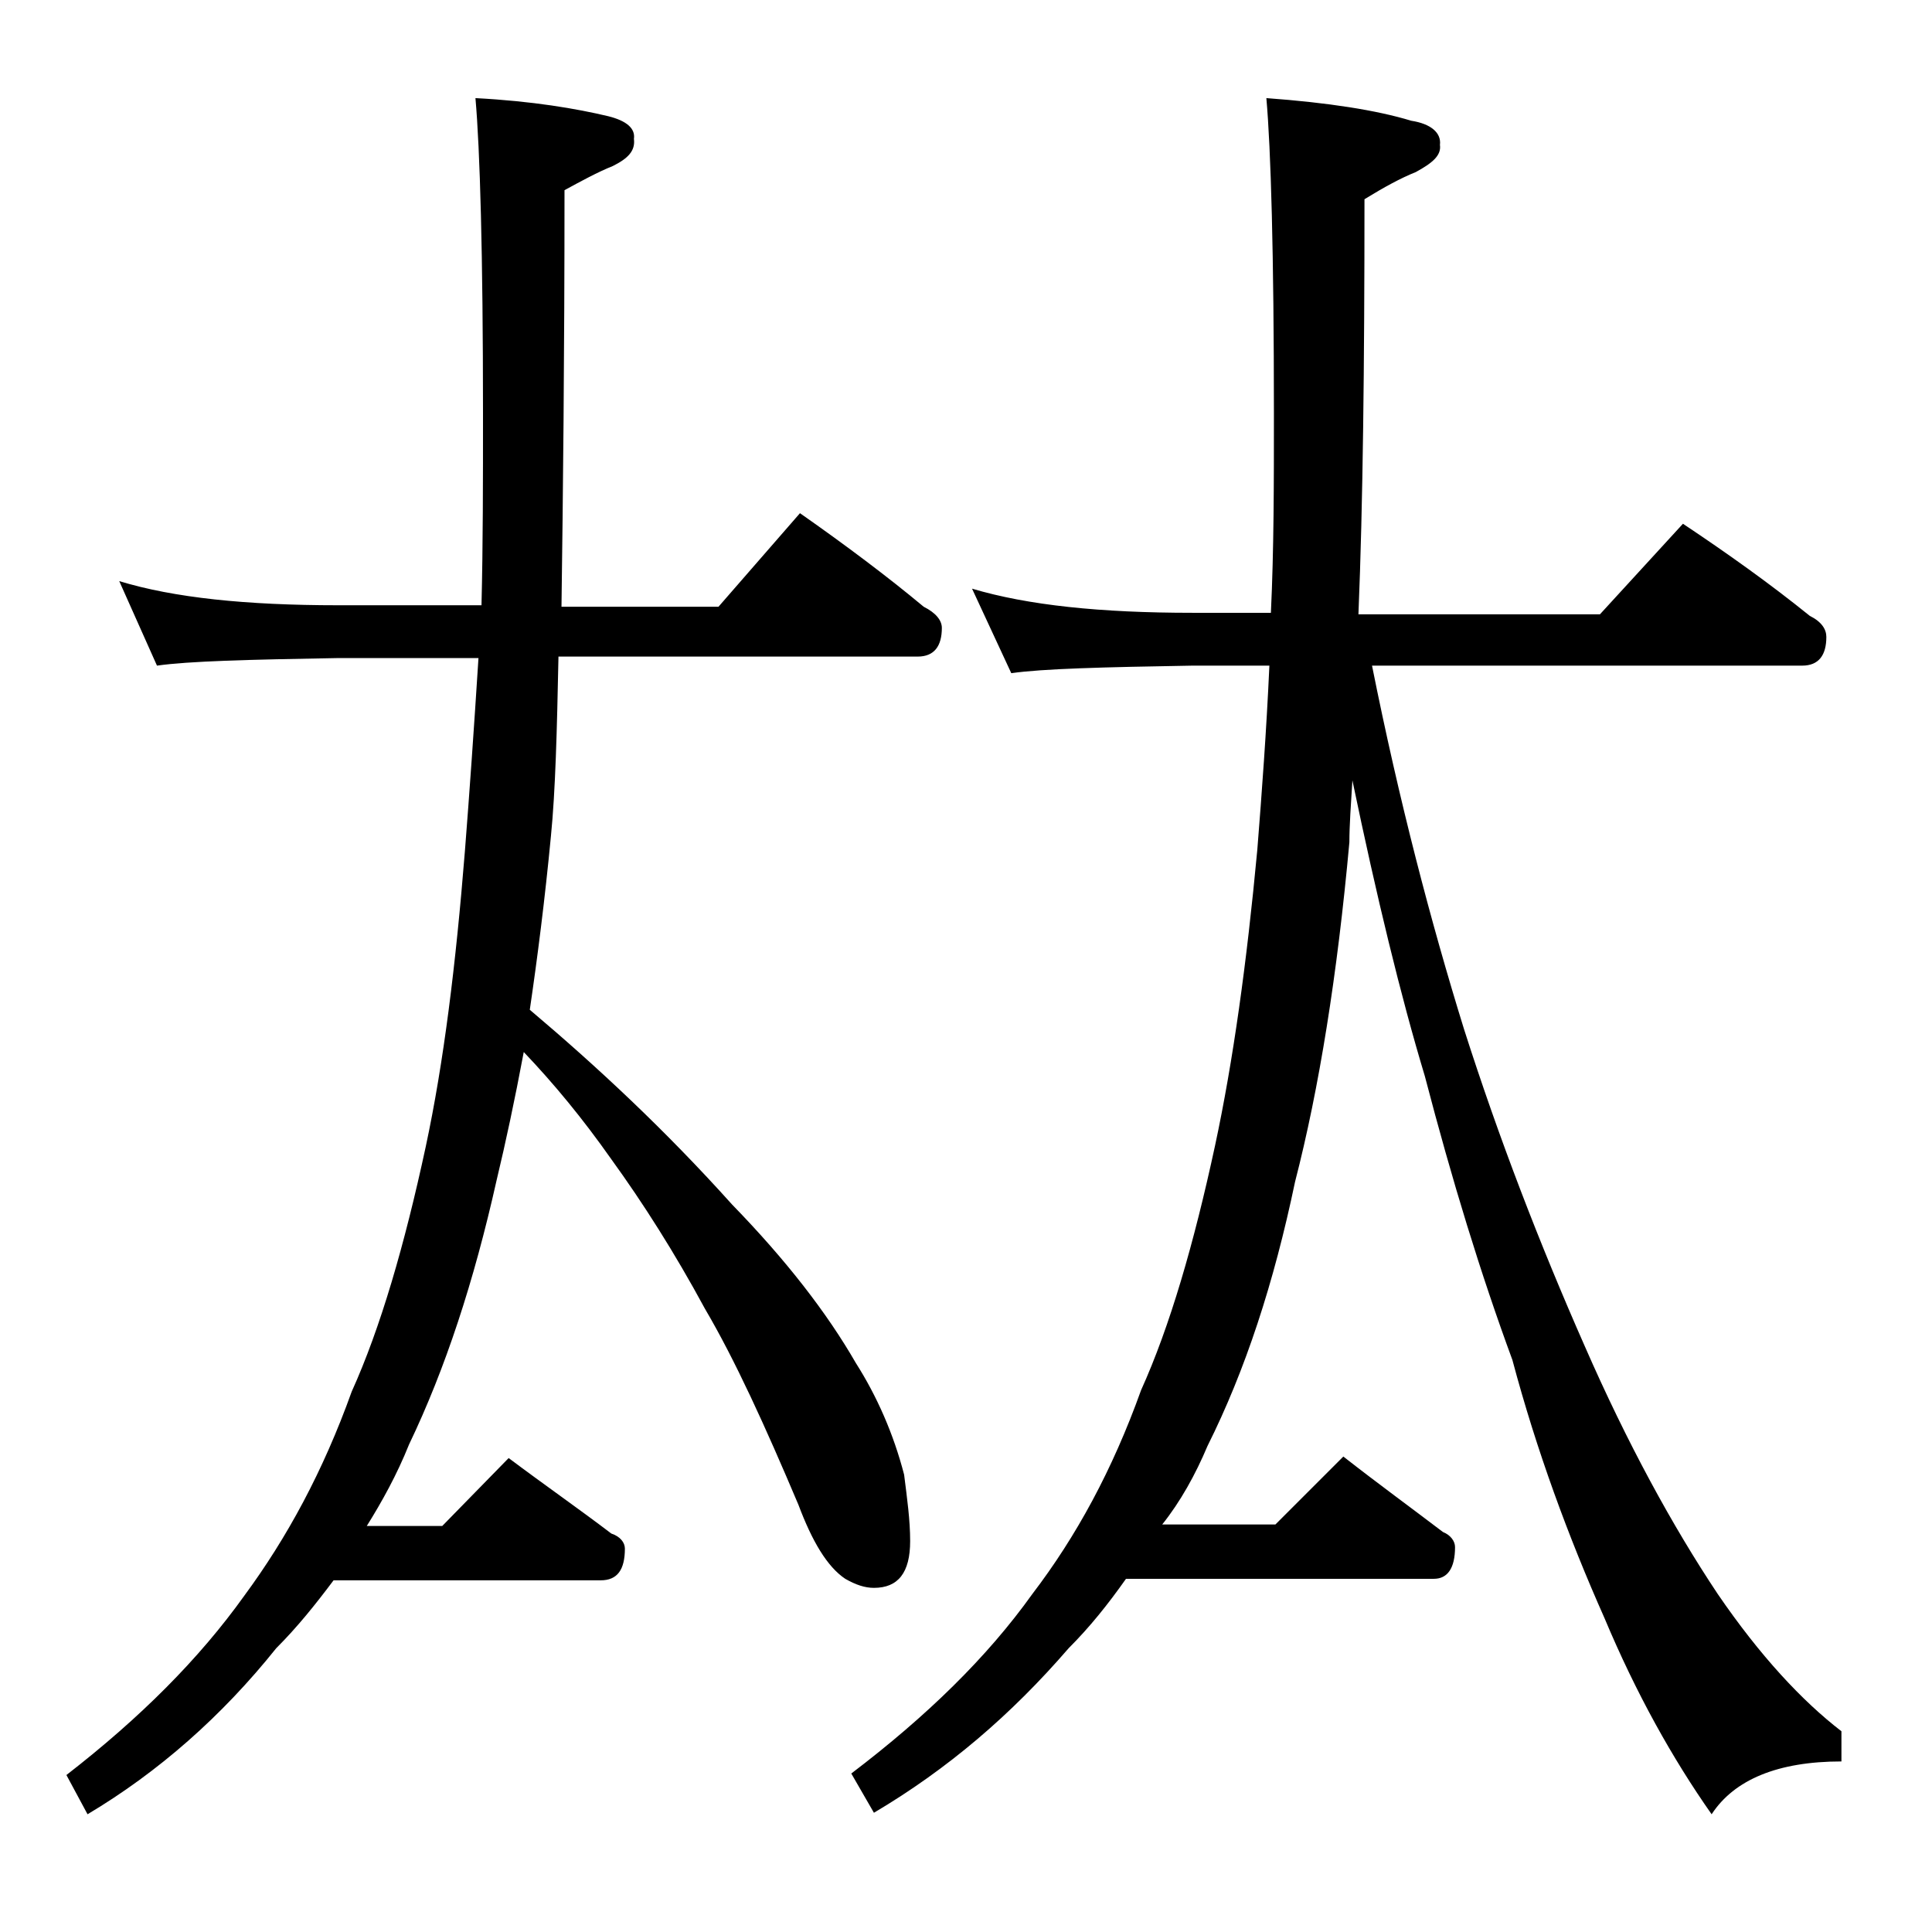 <?xml version="1.0" encoding="utf-8"?>
<!-- Generator: Adobe Illustrator 18.0.0, SVG Export Plug-In . SVG Version: 6.00 Build 0)  -->
<!DOCTYPE svg PUBLIC "-//W3C//DTD SVG 1.1//EN" "http://www.w3.org/Graphics/SVG/1.1/DTD/svg11.dtd">
<svg version="1.1" id="Layer_1" xmlns="http://www.w3.org/2000/svg" xmlns:xlink="http://www.w3.org/1999/xlink" x="0px" y="0px"
	 viewBox="0 0 128 128" enable-background="new 0 0 128 128" xml:space="preserve">
<path d="M7.9,38.5c3.6,1.1,8.4,1.6,14.5,1.6h9.5C32,36.1,32,31.8,32,27.4c0-10.6-0.2-17.5-0.5-20.9c3.8,0.2,6.7,0.7,8.8,1.2
	C41.5,8,42.1,8.5,42,9.2c0.1,0.8-0.4,1.3-1.4,1.8c-1,0.4-2.1,1-3.2,1.6c0,11.1-0.1,20.3-0.2,27.6h10.4L53,34c3,2.1,5.8,4.2,8.2,6.2
	c0.8,0.4,1.2,0.9,1.2,1.4c0,1.2-0.5,1.9-1.6,1.9H37c-0.1,4.9-0.2,8.9-0.5,11.9c-0.4,4.2-0.9,8.1-1.4,11.5c4.5,3.8,9,8,13.4,12.9
	c3.6,3.7,6.3,7.2,8.2,10.5c1.4,2.2,2.5,4.7,3.2,7.4c0.2,1.6,0.4,3,0.4,4.4c0,2.1-0.8,3.1-2.4,3.1c-0.6,0-1.2-0.2-1.9-0.6
	c-1.2-0.8-2.2-2.5-3.1-4.9c-2.2-5.2-4.2-9.6-6.2-13c-2-3.7-4.1-7-6.2-9.9c-1.9-2.7-3.8-5-5.8-7.1c-0.6,3.2-1.2,6-1.8,8.5
	c-1.5,6.7-3.4,12.5-5.8,17.5c-0.8,2-1.8,3.8-2.8,5.4h5l4.4-4.5c2.4,1.8,4.7,3.4,6.8,5c0.6,0.2,0.9,0.6,0.9,1c0,1.4-0.5,2.1-1.6,2.1
	H22.1c-1.2,1.6-2.4,3.1-3.8,4.5c-3.6,4.5-7.8,8.2-12.5,11l-1.4-2.6c4.9-3.8,8.8-7.7,11.8-11.9c2.8-3.8,5.2-8.2,7.1-13.5
	c1.9-4.2,3.5-9.7,4.9-16.2c1.2-5.6,2-12.1,2.6-19.6c0.3-3.8,0.6-8.1,0.9-12.8h-9.4c-5.8,0.1-9.8,0.2-11.9,0.5L7.9,38.5z M64.4,39
	c3.7,1.1,8.5,1.6,14.6,1.6h5.2c0.2-4.2,0.2-8.6,0.2-13.2c0-10.6-0.2-17.5-0.5-20.9c4.1,0.3,7.3,0.8,9.6,1.5c1.3,0.2,2,0.8,1.9,1.6
	c0.1,0.7-0.5,1.2-1.6,1.8c-1,0.4-2.1,1-3.4,1.8c0,11-0.1,20.2-0.4,27.5H106l5.5-6c3,2,5.8,4,8.4,6.1c0.8,0.4,1.1,0.9,1.1,1.4
	c0,1.2-0.5,1.9-1.6,1.9H90.9c1.8,9,3.9,17,6.1,24.1c2.3,7.2,5,14.2,8,21c2.8,6.4,5.8,11.9,8.8,16.4c2.8,4.1,5.6,7.1,8.2,9.1v2
	c-4.2,0-7.1,1.2-8.6,3.5c-2.6-3.7-5-8-7.1-13c-2.4-5.4-4.5-11.1-6.1-17.1c-2.1-5.7-4-11.9-5.8-18.8c-1.6-5.3-3.2-11.9-4.8-19.6
	c-0.1,1.6-0.2,3-0.2,4.1c-0.8,8.8-2,16.3-3.6,22.5c-1.4,6.7-3.3,12.5-5.8,17.5c-0.8,1.9-1.8,3.7-3,5.2h7.5l4.5-4.5
	c2.3,1.8,4.5,3.4,6.6,5c0.5,0.2,0.8,0.6,0.8,1c0,1.4-0.5,2.1-1.4,2.1H74.6c-1.2,1.7-2.4,3.2-3.8,4.6c-3.8,4.4-8,8-12.9,10.9
	l-1.5-2.6c5-3.8,9-7.7,12-11.9c2.9-3.8,5.3-8.2,7.2-13.5c1.9-4.2,3.5-9.7,4.9-16.2c1.2-5.6,2.1-12.1,2.8-19.6
	c0.3-3.8,0.6-7.8,0.8-12.2H79c-5.9,0.1-9.9,0.2-12,0.5L64.4,39z"/>
</svg>
